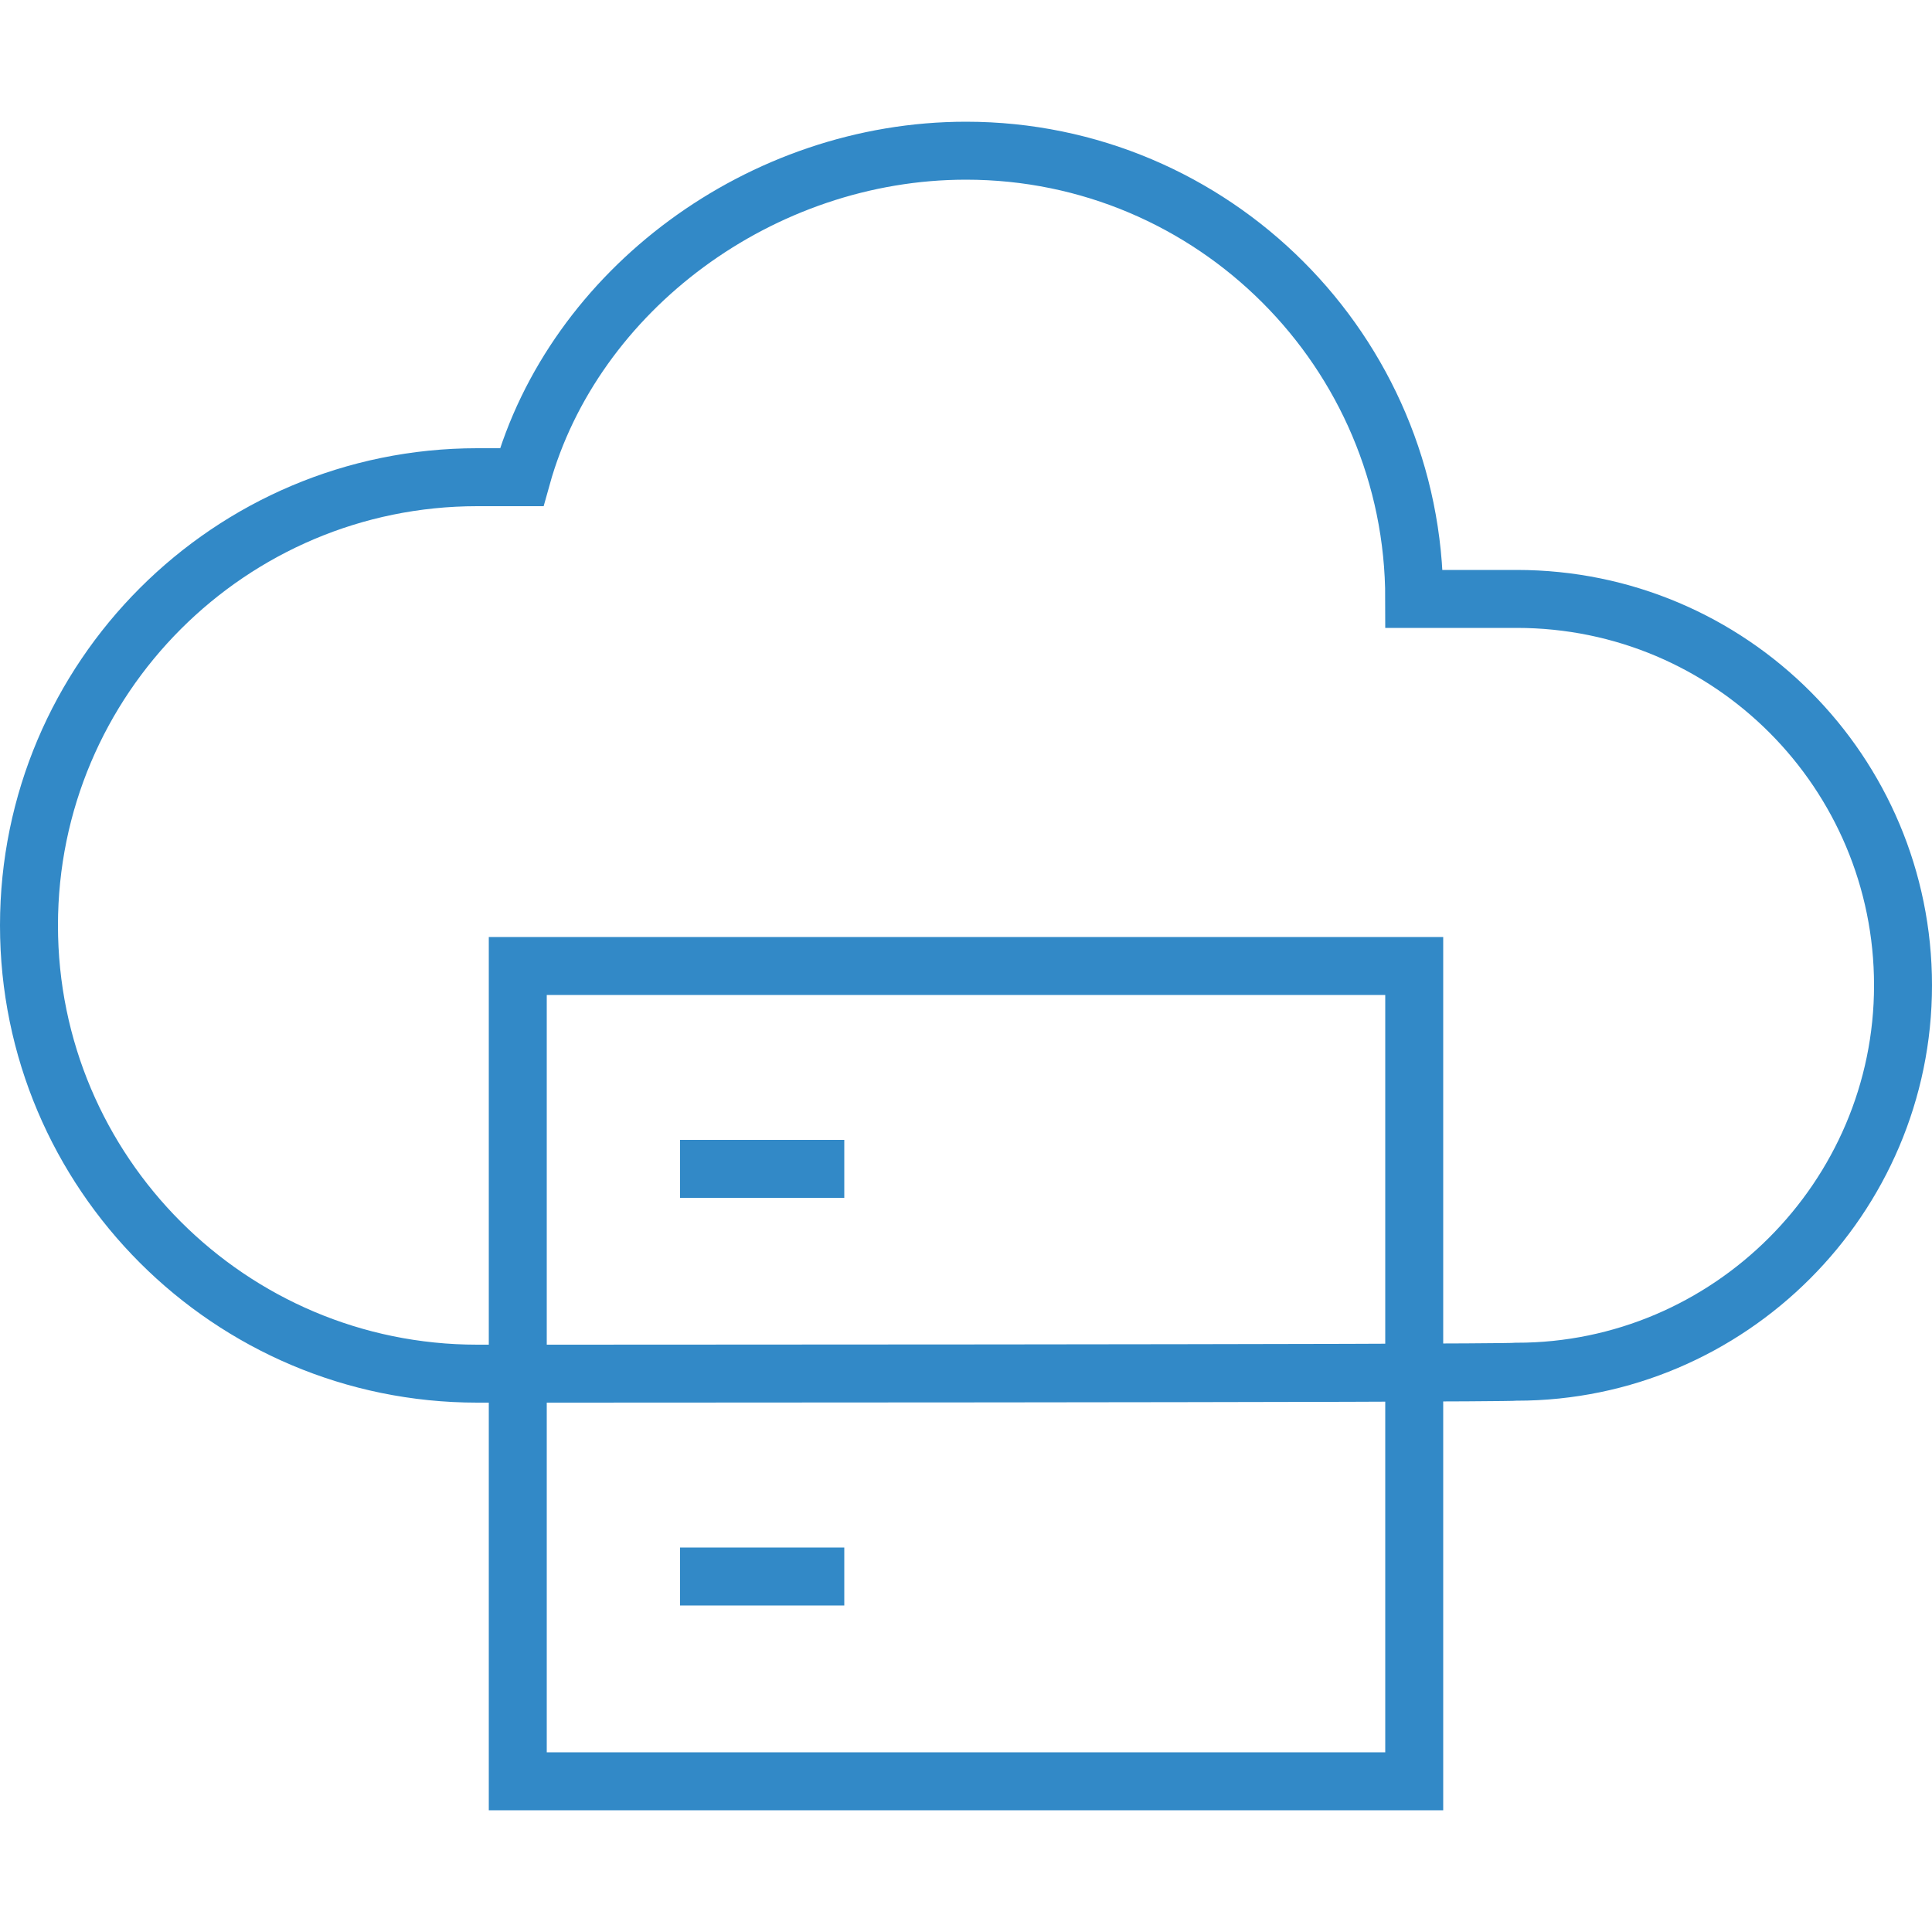 <?xml version="1.0" encoding="utf-8"?>
<!-- Generator: Adobe Illustrator 21.0.2, SVG Export Plug-In . SVG Version: 6.00 Build 0)  -->
<svg version="1.1" id="Capa_1" xmlns="http://www.w3.org/2000/svg" xmlns:xlink="http://www.w3.org/1999/xlink" x="0px" y="0px"
	 viewBox="0 0 100 100" style="enable-background:new 0 0 100 100;" xml:space="preserve">
<style type="text/css">
	.st0{display:none;}
	.st1{display:inline;fill:#009FDE;}
	.st2{display:inline;fill:none;stroke:#009FDE;stroke-width:2;stroke-miterlimit:10;}
	.st3{display:inline;}
	.st4{fill:#009FDE;}
	.st5{fill:none;stroke:#3289C7;stroke-width:3;stroke-miterlimit:10;}
</style>
<g class="st0">
	<path class="st1" d="M33.1,66.2c1.6,0,3.1-0.1,4.6-0.3l-3.3-3.3c-0.4,0-0.9,0-1.3,0c-16.3,0-29.5-13.2-29.5-29.5S16.9,3.6,33.1,3.6
		s29.5,13.2,29.5,29.5c0,5.1-1.3,10.2-3.9,14.6c0,0,0,0-0.1,0.1l-1,1l1.5,1.5l1.1,1.1l1-1c0.8-0.8,2.1-0.8,2.9,0
		c4.9,4.9,3,3,6.3,6.3l2.6-2.6l-6.3-6.3c-0.9-0.9-2-1.4-3.1-1.6c1.8-4.1,2.7-8.6,2.7-13.1C66.2,14.9,51.4,0,33.1,0S0,14.9,0,33.1
		S14.9,66.2,33.1,66.2z"/>
	<path class="st1" d="M52.4,52.9c0.8-0.4,1.8-0.3,2.4,0.3c4.7,4.7,3.8,3.8,8.4,8.4l2.6-2.6l-8.4-8.4c-1.1-1.1-2.5-1.7-4-1.7
		c-1.3,0-2.6,0.4-3.6,1.3L52.4,52.9z"/>
	<path class="st1" d="M69.4,48.5c0.2-0.2,0.6-0.4,1.1-0.3c0.5,0,1,0.2,1.4,0.6l12.4,12.4c6.8,6.8,7.6,10.2,7.8,13
		c0,0.3,0,0.5,0.1,0.8c0,0.8,0.1,1.6,0.3,2.5c0.1,0.4,0.2,0.7,0.5,0.9l4.5,4.5l2.6-2.6L96,76.2c-0.1-0.5-0.1-1-0.1-1.5
		c-0.2-3.4-0.5-7.7-8.9-16.1L74.5,46.2c-1-1-2.3-1.6-3.8-1.6c-1.5-0.1-2.9,0.4-3.8,1.4l1.3,1.3L69.4,48.5z"/>
	<path class="st1" d="M78.6,93.2c-0.4-0.4-1-0.6-1.5-0.5c-7.4,1-15.5-2.6-23.8-10.8c-0.9-0.9-1.7-2.2-1.7-3.6c0-0.9,0.3-1.8,1-2.7
		l2.2,2.2l2.6-2.6L35.2,53.1c-1.3-1.4-0.8-2.9,0-3.7s2.3-1.2,3.6,0.1l17.4,17.4c0.9-0.9,1.6-1.6,2.6-2.6L41.3,47
		c-0.2-0.2-0.5-0.4-0.7-0.6c4-5.8,3.7-5.4,9.9-14.3h-9.4V15.8h-3.6v19.9h6.1c-3.3,4.8-3.1,4.5-6.5,9.4c-2.2-0.1-4.5,1.1-5.7,3.4
		c-3.3-4.8-5.6-8.2-8.8-12.8h6.1V15.8h-3.6v16.3h-9.4c12.1,17.5,11.6,16.8,14.9,21.6L50,73.1c-1.4,1.7-2,3.6-2,5.3
		c0,3.2,1.9,5.4,2.8,6.2c8.9,8.6,17.6,12.6,25.9,11.9l3.6,3.6l2.6-2.6L78.6,93.2z"/>
</g>
<g class="st0">
	<path class="st2" d="M90.1,62.8c0,9.9-6.1,18.5-15.4,23.5L50,99L25.3,86.3C16.1,81.4,9.9,72.7,9.9,62.8V16.7L50,1l40.1,15.7V62.8z"
		/>
</g>
<g class="st0">
	<g class="st3">
		<path class="st4" d="M40.9,34.4L40.9,34.4l-4.4,2.3l-0.6-2.5l5.4-2.8h2.9v24.2H41V34.4H40.9z"/>
		<path class="st4" d="M63.6,34.1h-9.4l-1,6.2c0.6-0.1,1.1-0.1,2-0.1c1.9,0,3.8,0.4,5.3,1.3c1.9,1.1,3.5,3.2,3.5,6.2
			c0,4.7-3.8,8.3-9.2,8.3c-2.7,0-5-0.7-6.2-1.5l0.8-2.5c1,0.6,3,1.3,5.3,1.3c3.2,0,5.9-2,5.9-5.3c0-3.1-2.2-5.4-7.1-5.4
			c-1.4,0-2.5,0.1-3.4,0.3l1.6-11.6h11.8v2.8H63.6z"/>
	</g>
	<g class="st3">
		<path class="st4" d="M45.8,60.4v10.1h-1.4v-9H41v3.1c0,2.2-0.1,4.7-1.6,5.6c-0.4,0.2-1,0.5-1.6,0.5l-0.2-1.1
			c0.4-0.1,0.8-0.3,1.1-0.5c0.8-0.8,0.9-2.8,0.9-4.4v-4.3C39.6,60.4,45.8,60.4,45.8,60.4z"/>
		<path class="st4" d="M54.4,65.7h-4v3.7h4.5v1.1H49V60.4h5.6v1.1h-4.3v3.2h4v1H54.4z"/>
		<path class="st4" d="M59.6,61.5h-3.2v-1.1h7.7v1.1h-3.2v9h-1.4v-9H59.6z"/>
	</g>
</g>
<g>
	<rect x="26.8" y="50" class="st5" width="46.4" height="42.2"/>
	<g>
		<line class="st5" x1="35.2" y1="60.5" x2="43.7" y2="60.5"/>
	</g>
	<g>
		<line class="st5" x1="35.2" y1="81.6" x2="43.7" y2="81.6"/>
	</g>
	<path class="st5" d="M24.7,71.1c-12.8,0-23.2-10.4-23.2-23.2s10.4-23.2,23.2-23.2H27C29.7,15,39.4,7.8,50,7.8
		c12.8,0,23.2,10.4,23.2,23.2c0,0,3.4,0,5.3,0c11.1,0,20,9,20,20s-9,20-20,20C77.6,71.1,24.7,71.1,24.7,71.1z"/>
</g>
</svg>
